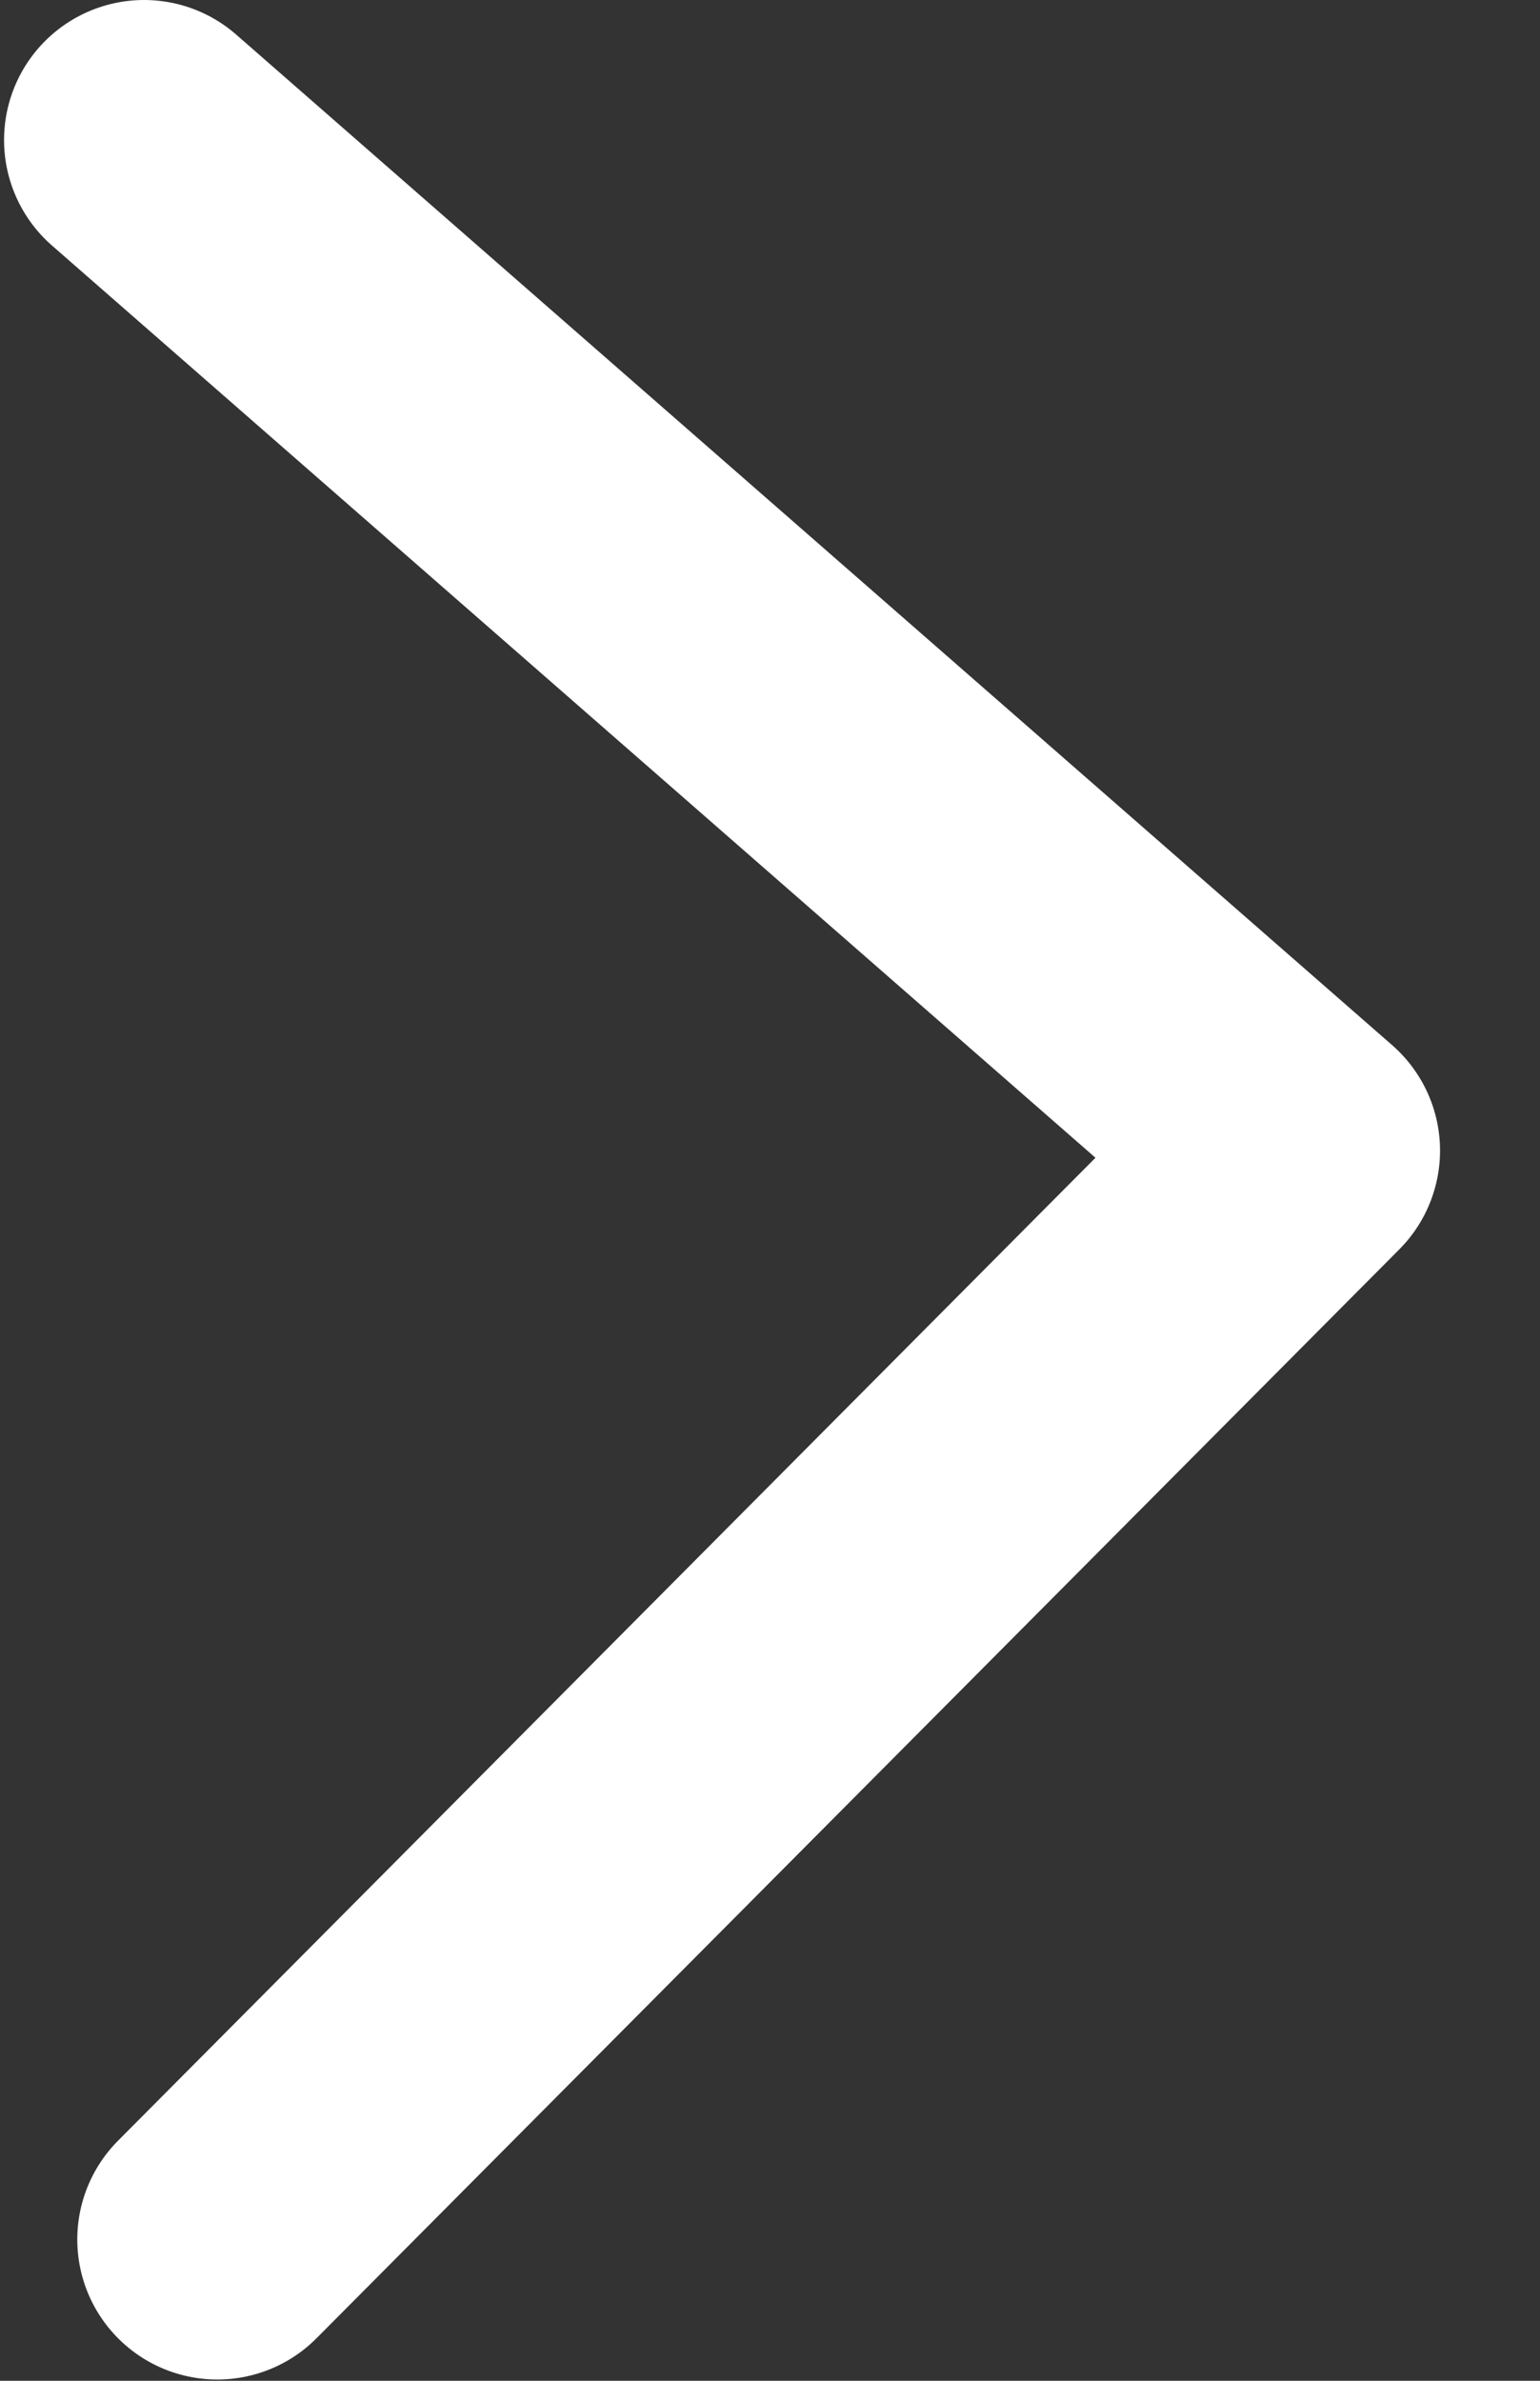 <svg width="11" height="17" viewBox="0 0 11 17" fill="none" xmlns="http://www.w3.org/2000/svg">
<rect x="0" y="0" width="11" height="17" fill="#333333" stroke="none"/>
<path d="M1.029 1L9.286 8.216L1.552 15.991" stroke="white" stroke-width="2" stroke-linecap="round" stroke-linejoin="round"/>
</svg>
